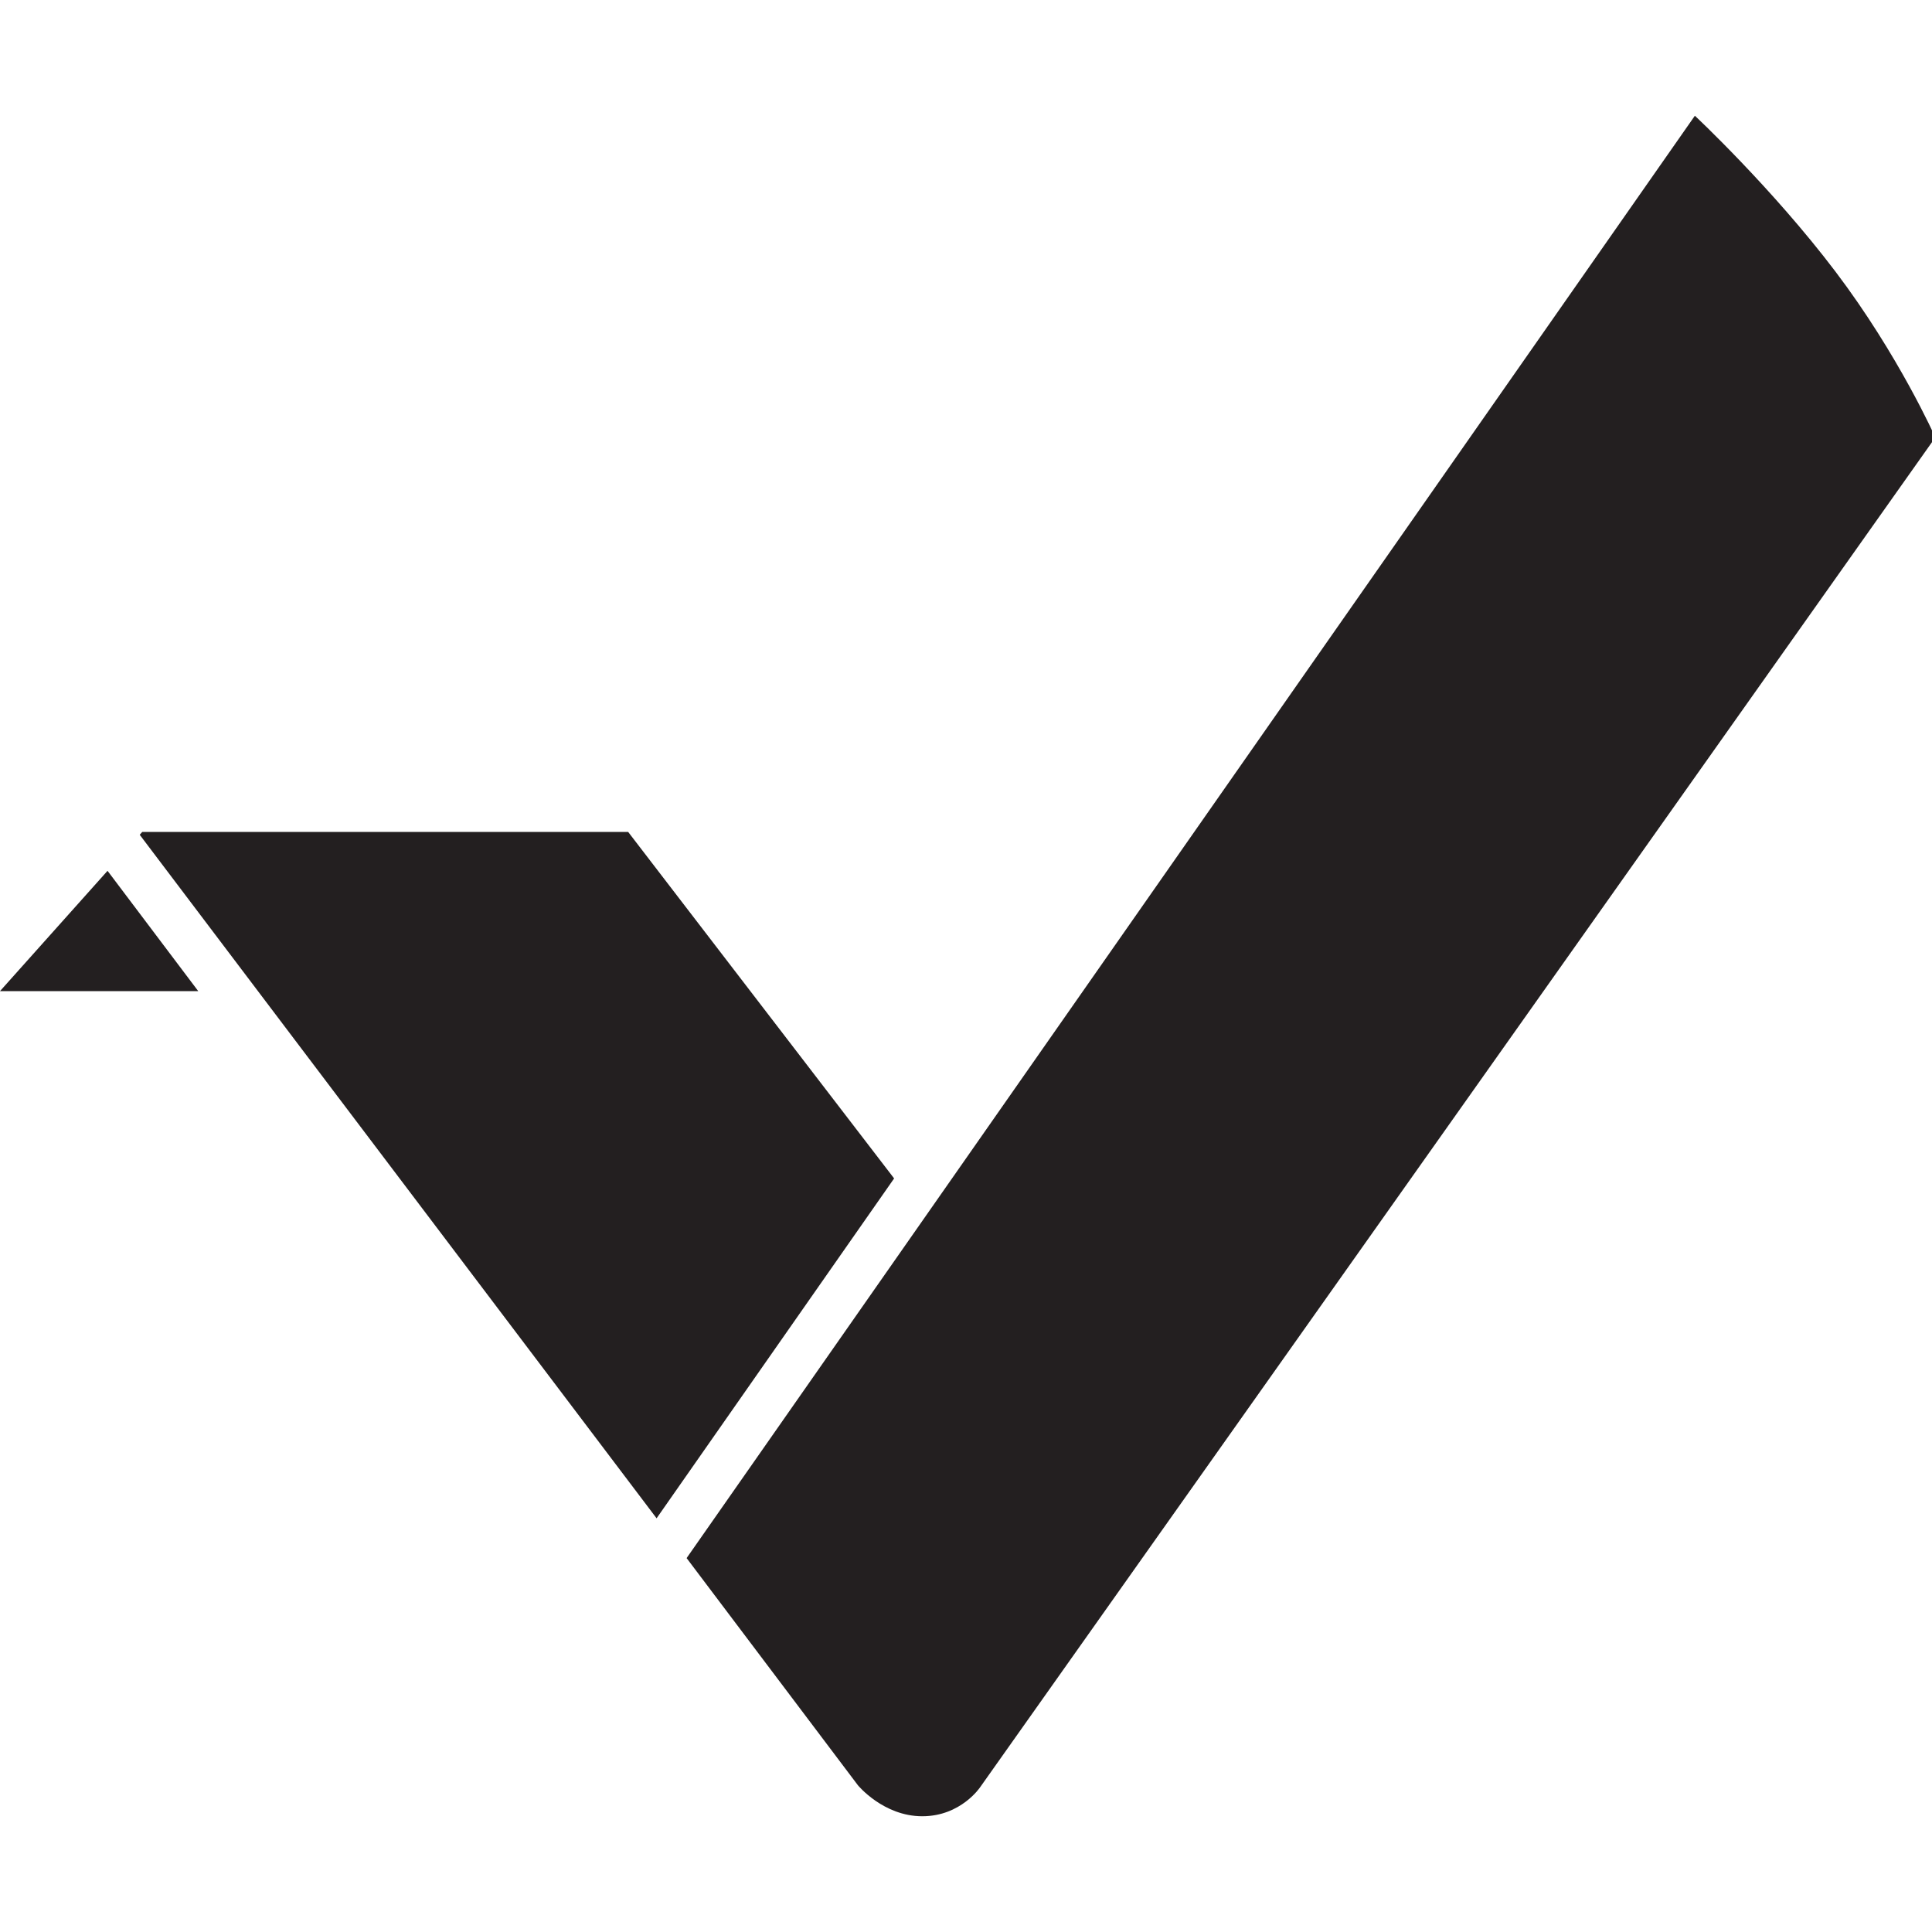 <?xml version="1.0" encoding="utf-8"?>
<svg version="1.1" id="Layer_1" xmlns="http://www.w3.org/2000/svg" xmlns:xlink="http://www.w3.org/1999/xlink" 
	 width="800px" height="800px" viewBox="0 0 226.777 226.777" enable-background="new 0 0 226.777 226.777"
	 xml:space="preserve">
<g>
	<path fill="#231F20" d="M215.439,31.87c-7.453-9.837-16.496-18.284-16.496-18.284L80.594,182.888l20.103,26.661
		c0,0,2.982,3.642,7.554,3.642c4.57,0,6.822-3.444,6.822-3.444L227.166,51.348C227.166,51.348,222.892,41.708,215.439,31.87z"/>
	<polygon fill="#231F20" points="77.071,178.217 104.951,138.324 73.736,97.655 16.695,97.655 16.4,97.985 	"/>
	<polygon fill="#231F20" points="12.622,102.216 0,116.337 23.268,116.337 	"/>
</g>
</svg>